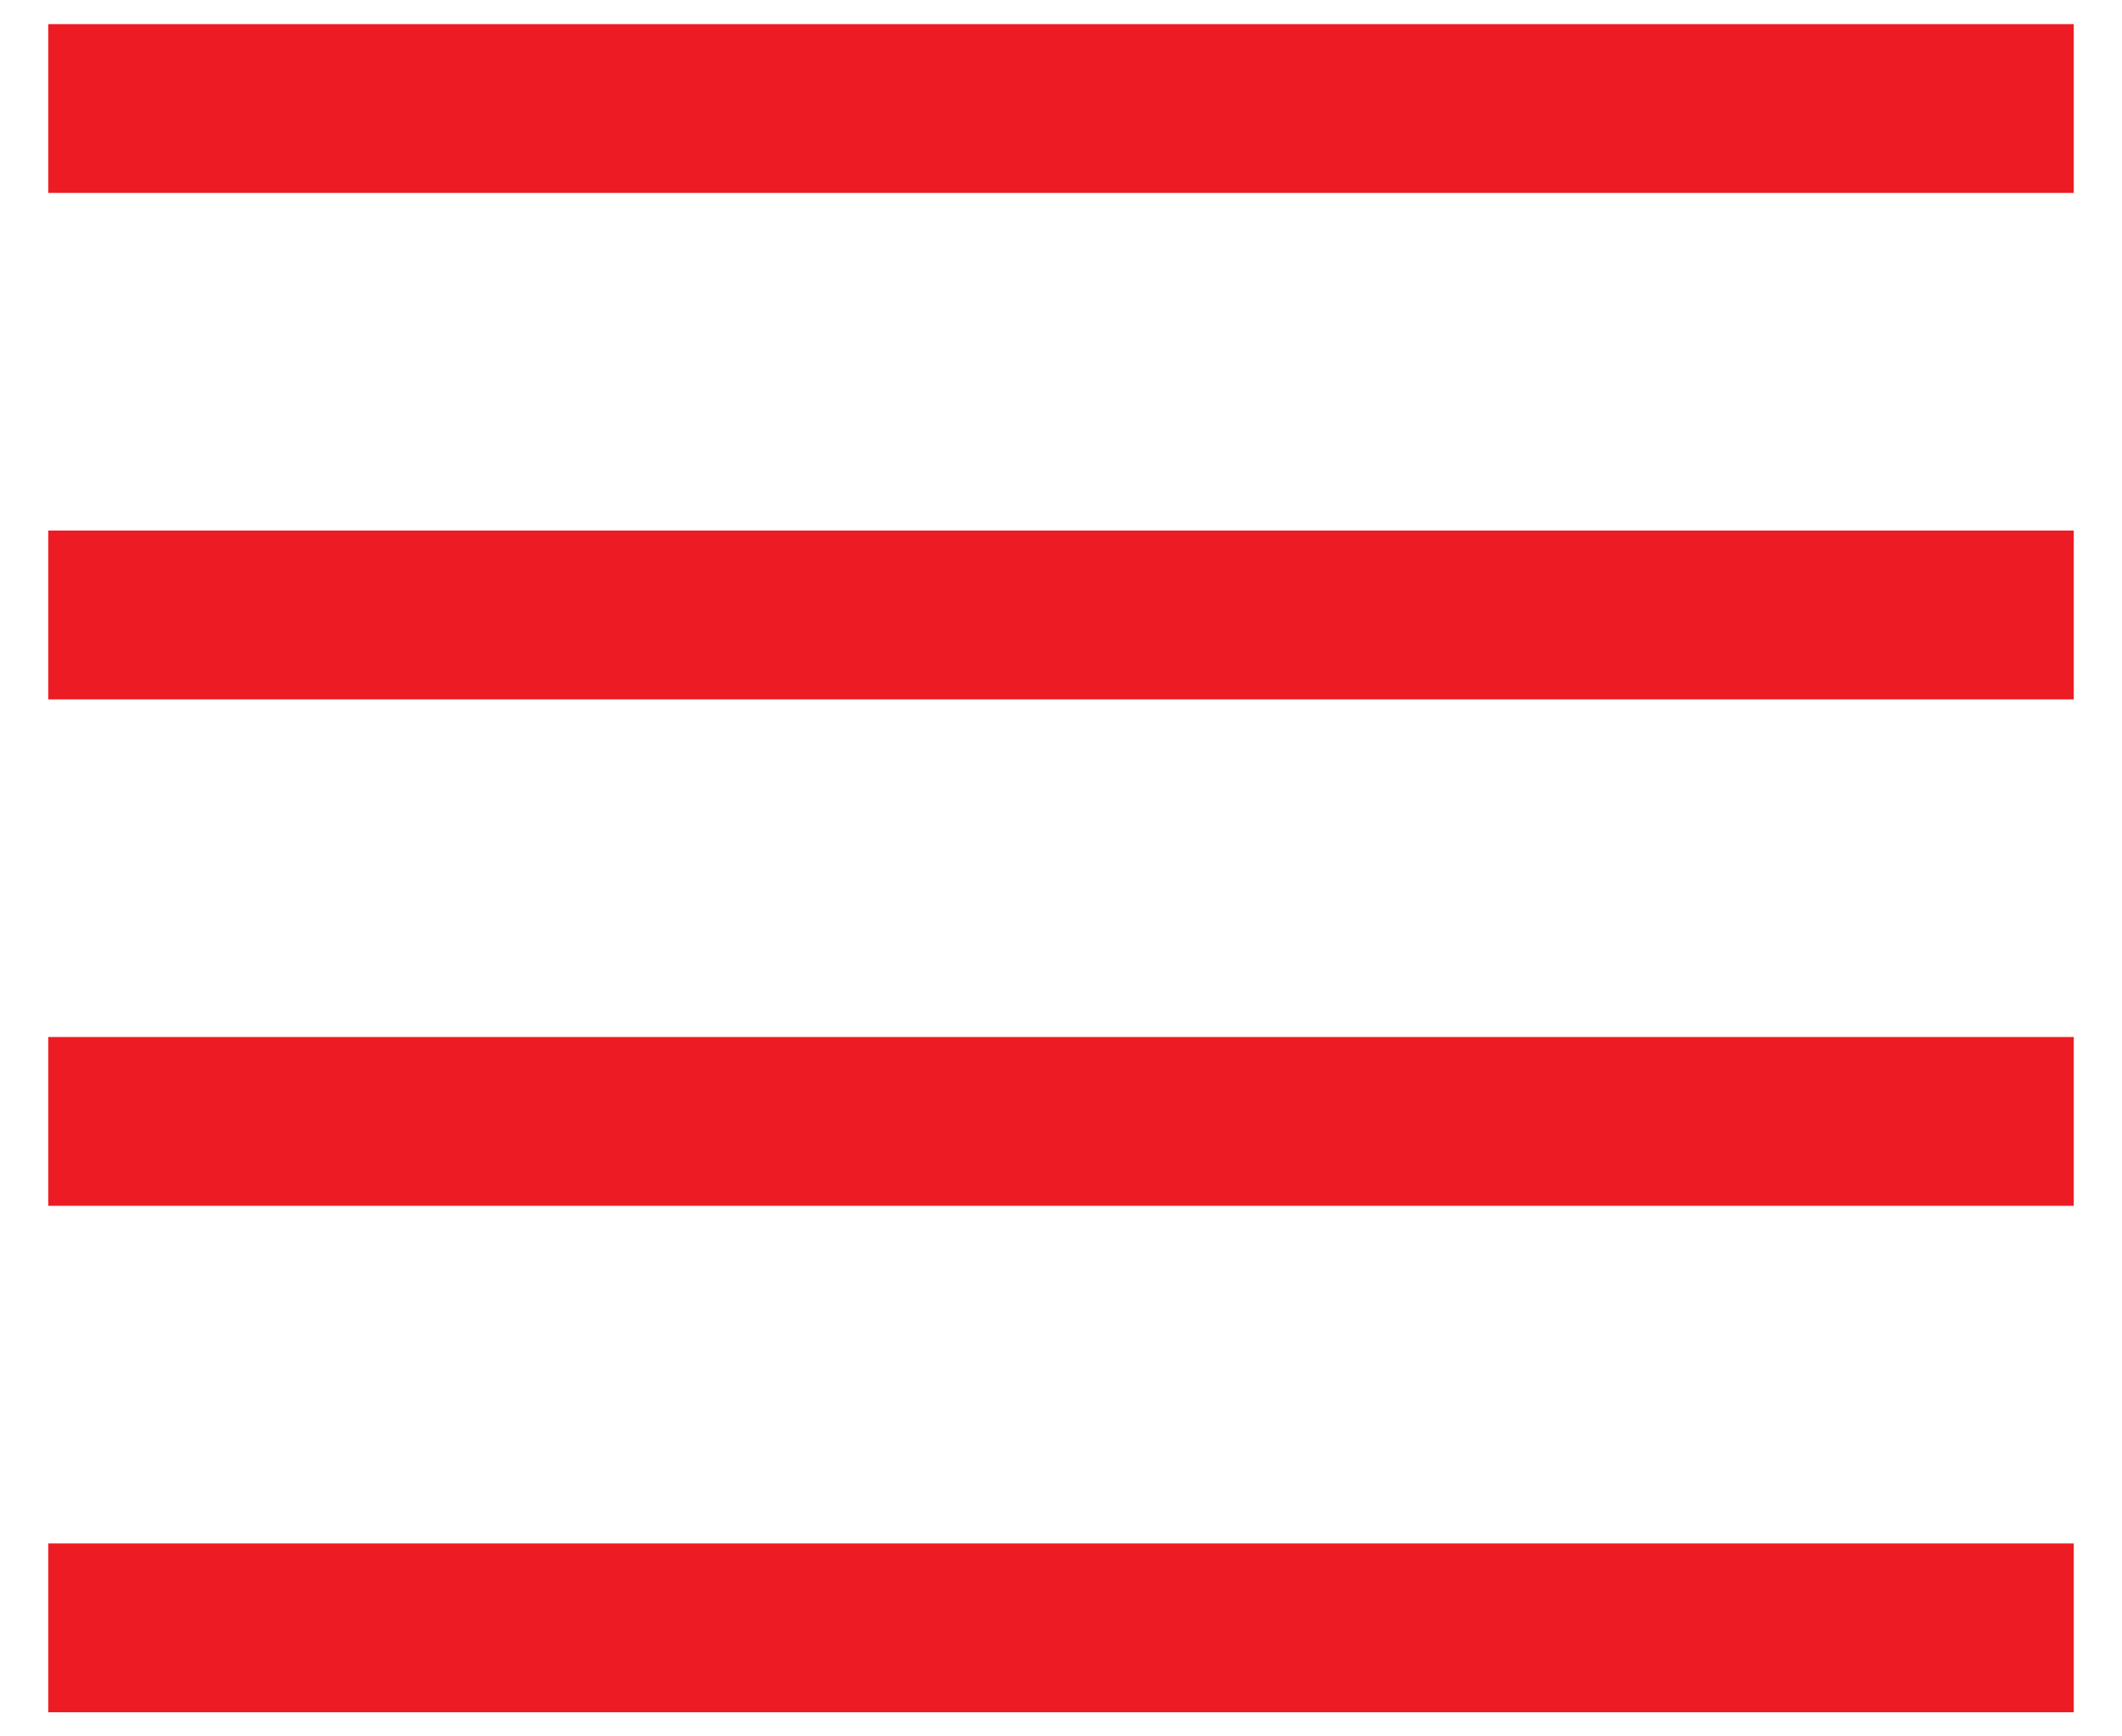 <svg width="22" height="18" viewBox="0 0 22 18" fill="none" xmlns="http://www.w3.org/2000/svg">
	<path xmlns="http://www.w3.org/2000/svg" fill-rule="evenodd" clip-rule="evenodd" d="M0.5 0.25H21.5V2H0.5V0.25ZM0.5 16H21.5V17.75H0.5V16ZM21.5 5.5H0.5V7.25H21.5V5.5ZM0.5 10.75H21.5V12.5H0.5V10.75Z" fill="#ed1c24"/>
</svg>
